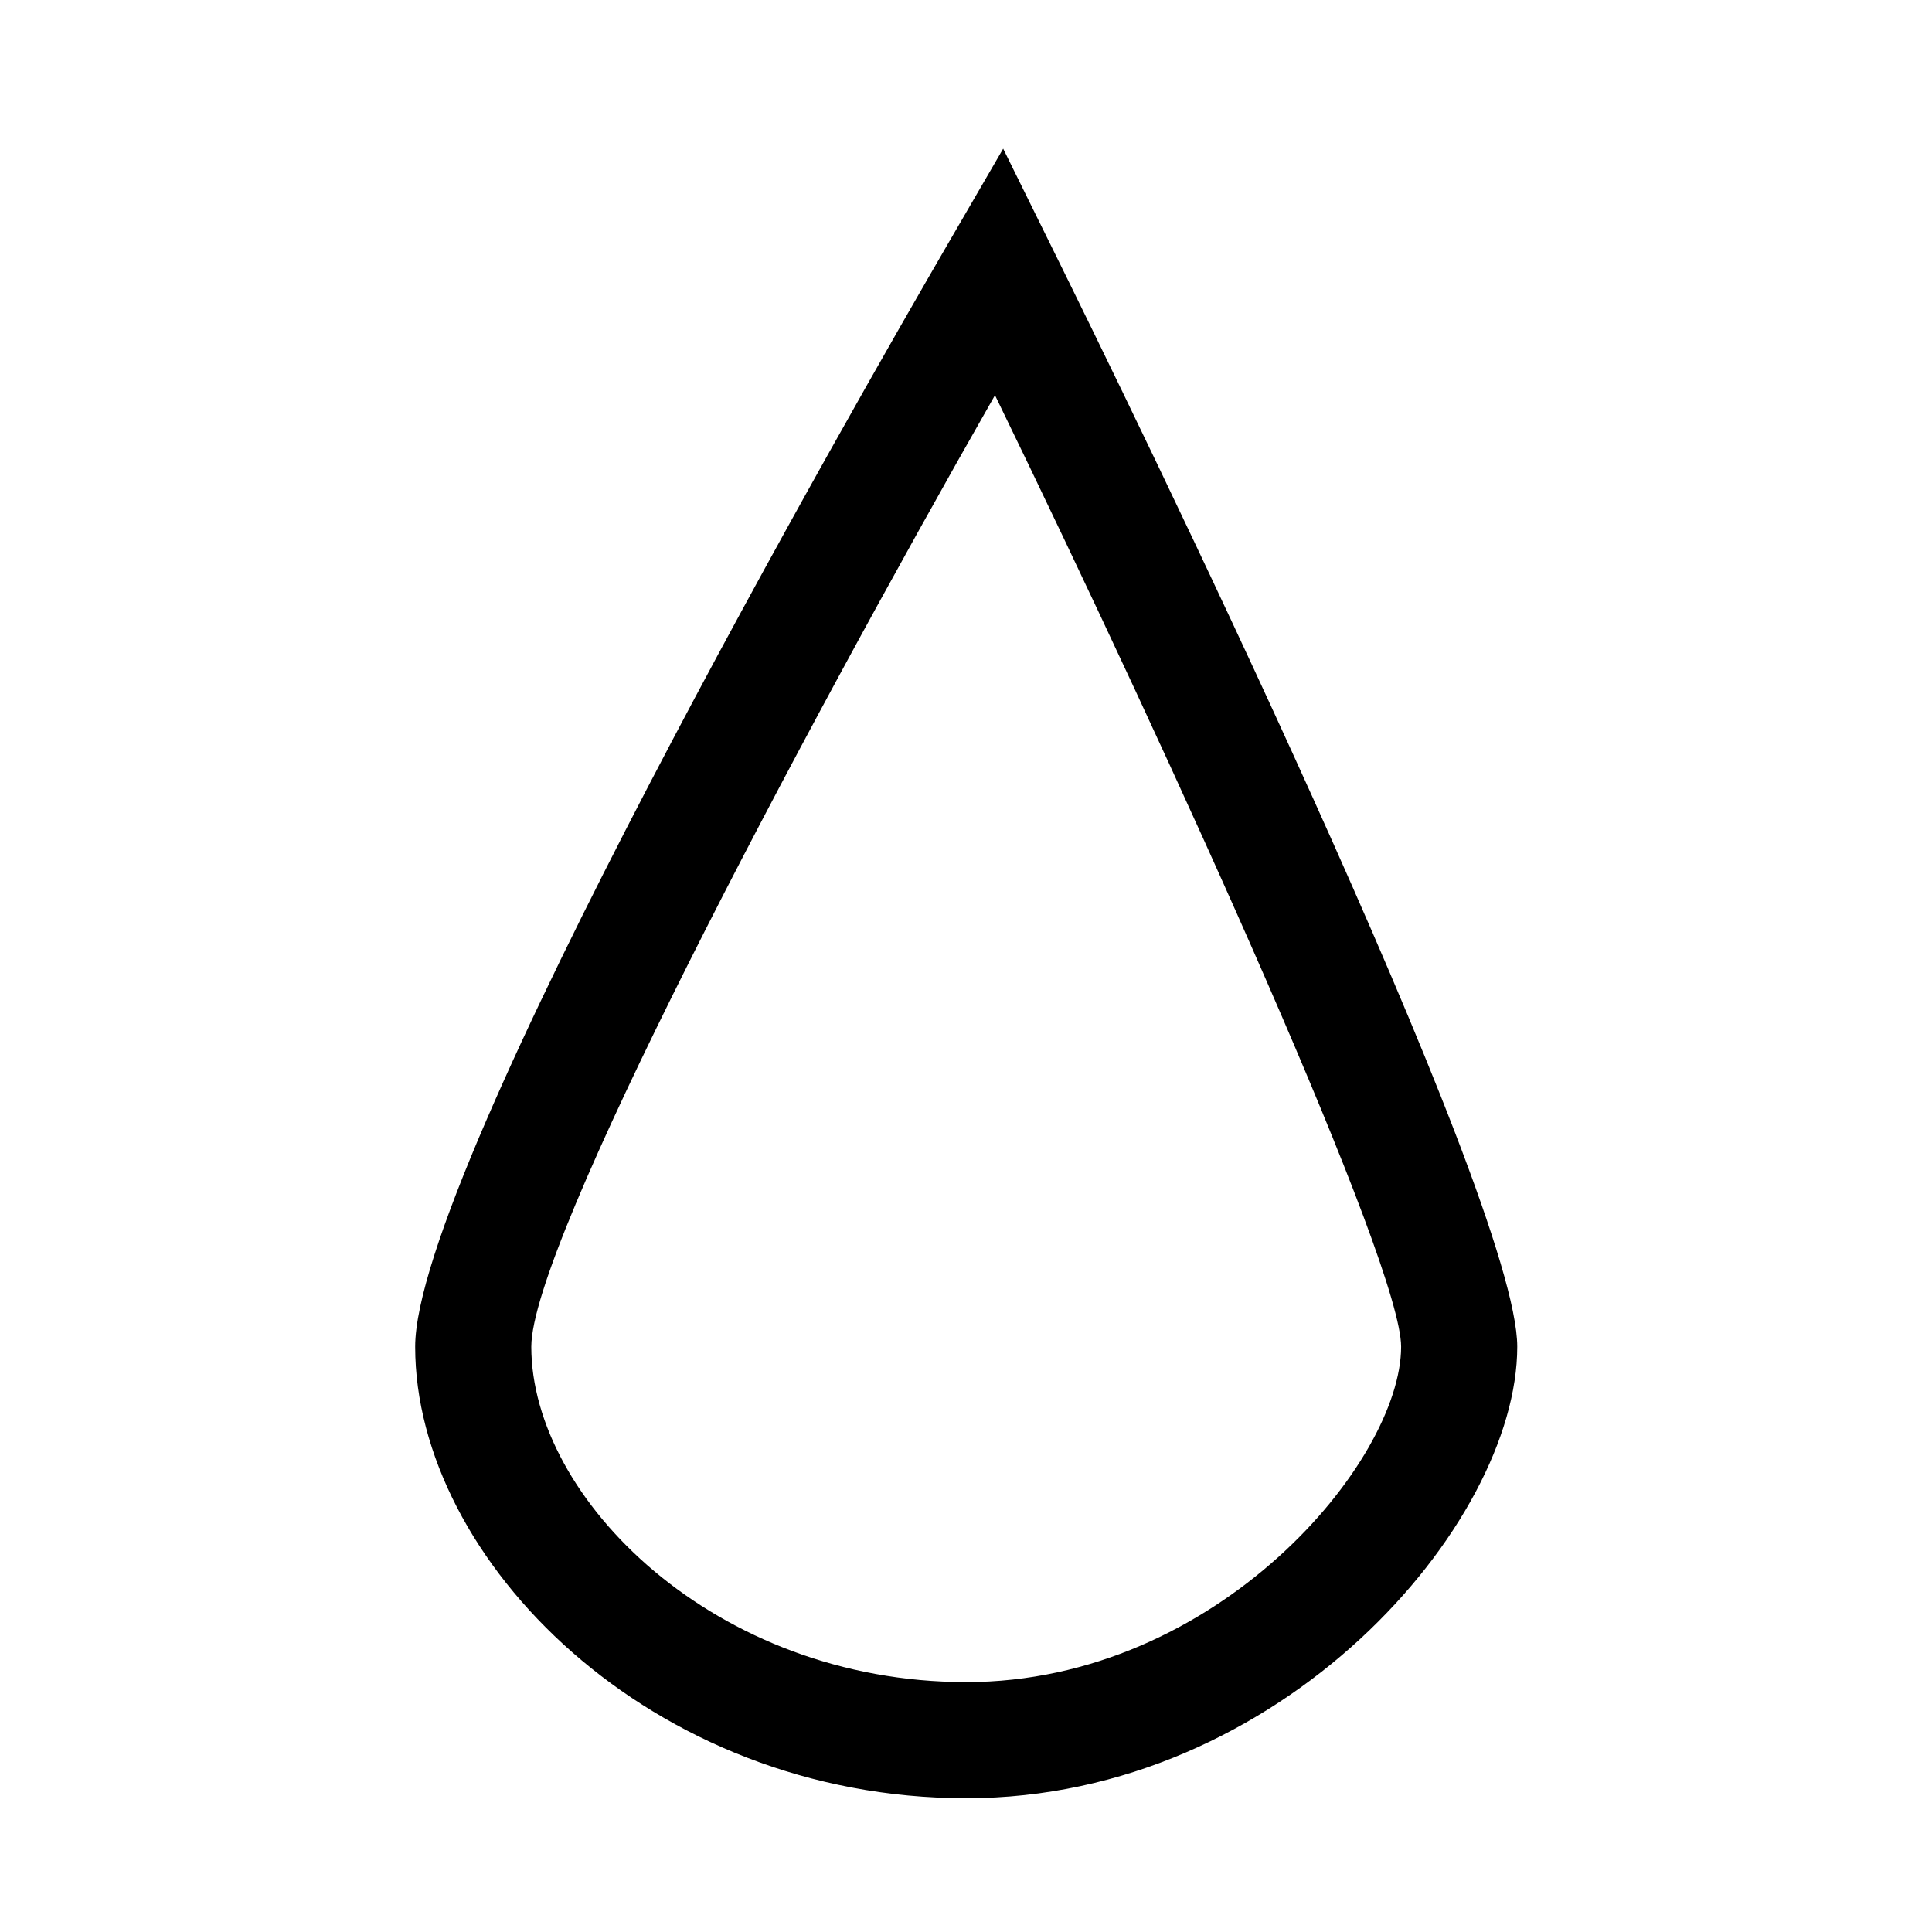 <?xml version="1.0" encoding="UTF-8"?><svg xmlns="http://www.w3.org/2000/svg" width="92" height="92" viewBox="0 0 92 92"><g id="a"><path d="M50.05,11.7l-2.28-4.62-2.59,4.46c-4.24,7.3-25.41,44.16-25.41,52.59,0,10.15,11.22,21.5,26.24,21.5s26.24-13.04,26.24-21.5c0-7.15-18.49-44.93-22.2-52.43Zm-24.75,52.43c0-4.9,12.62-28.72,22.08-45.31,8.69,17.88,19.34,41.38,19.34,45.31,0,5.47-8.75,15.97-20.71,15.97s-20.71-8.73-20.71-15.97Z"/></g><g id="b"/></svg>